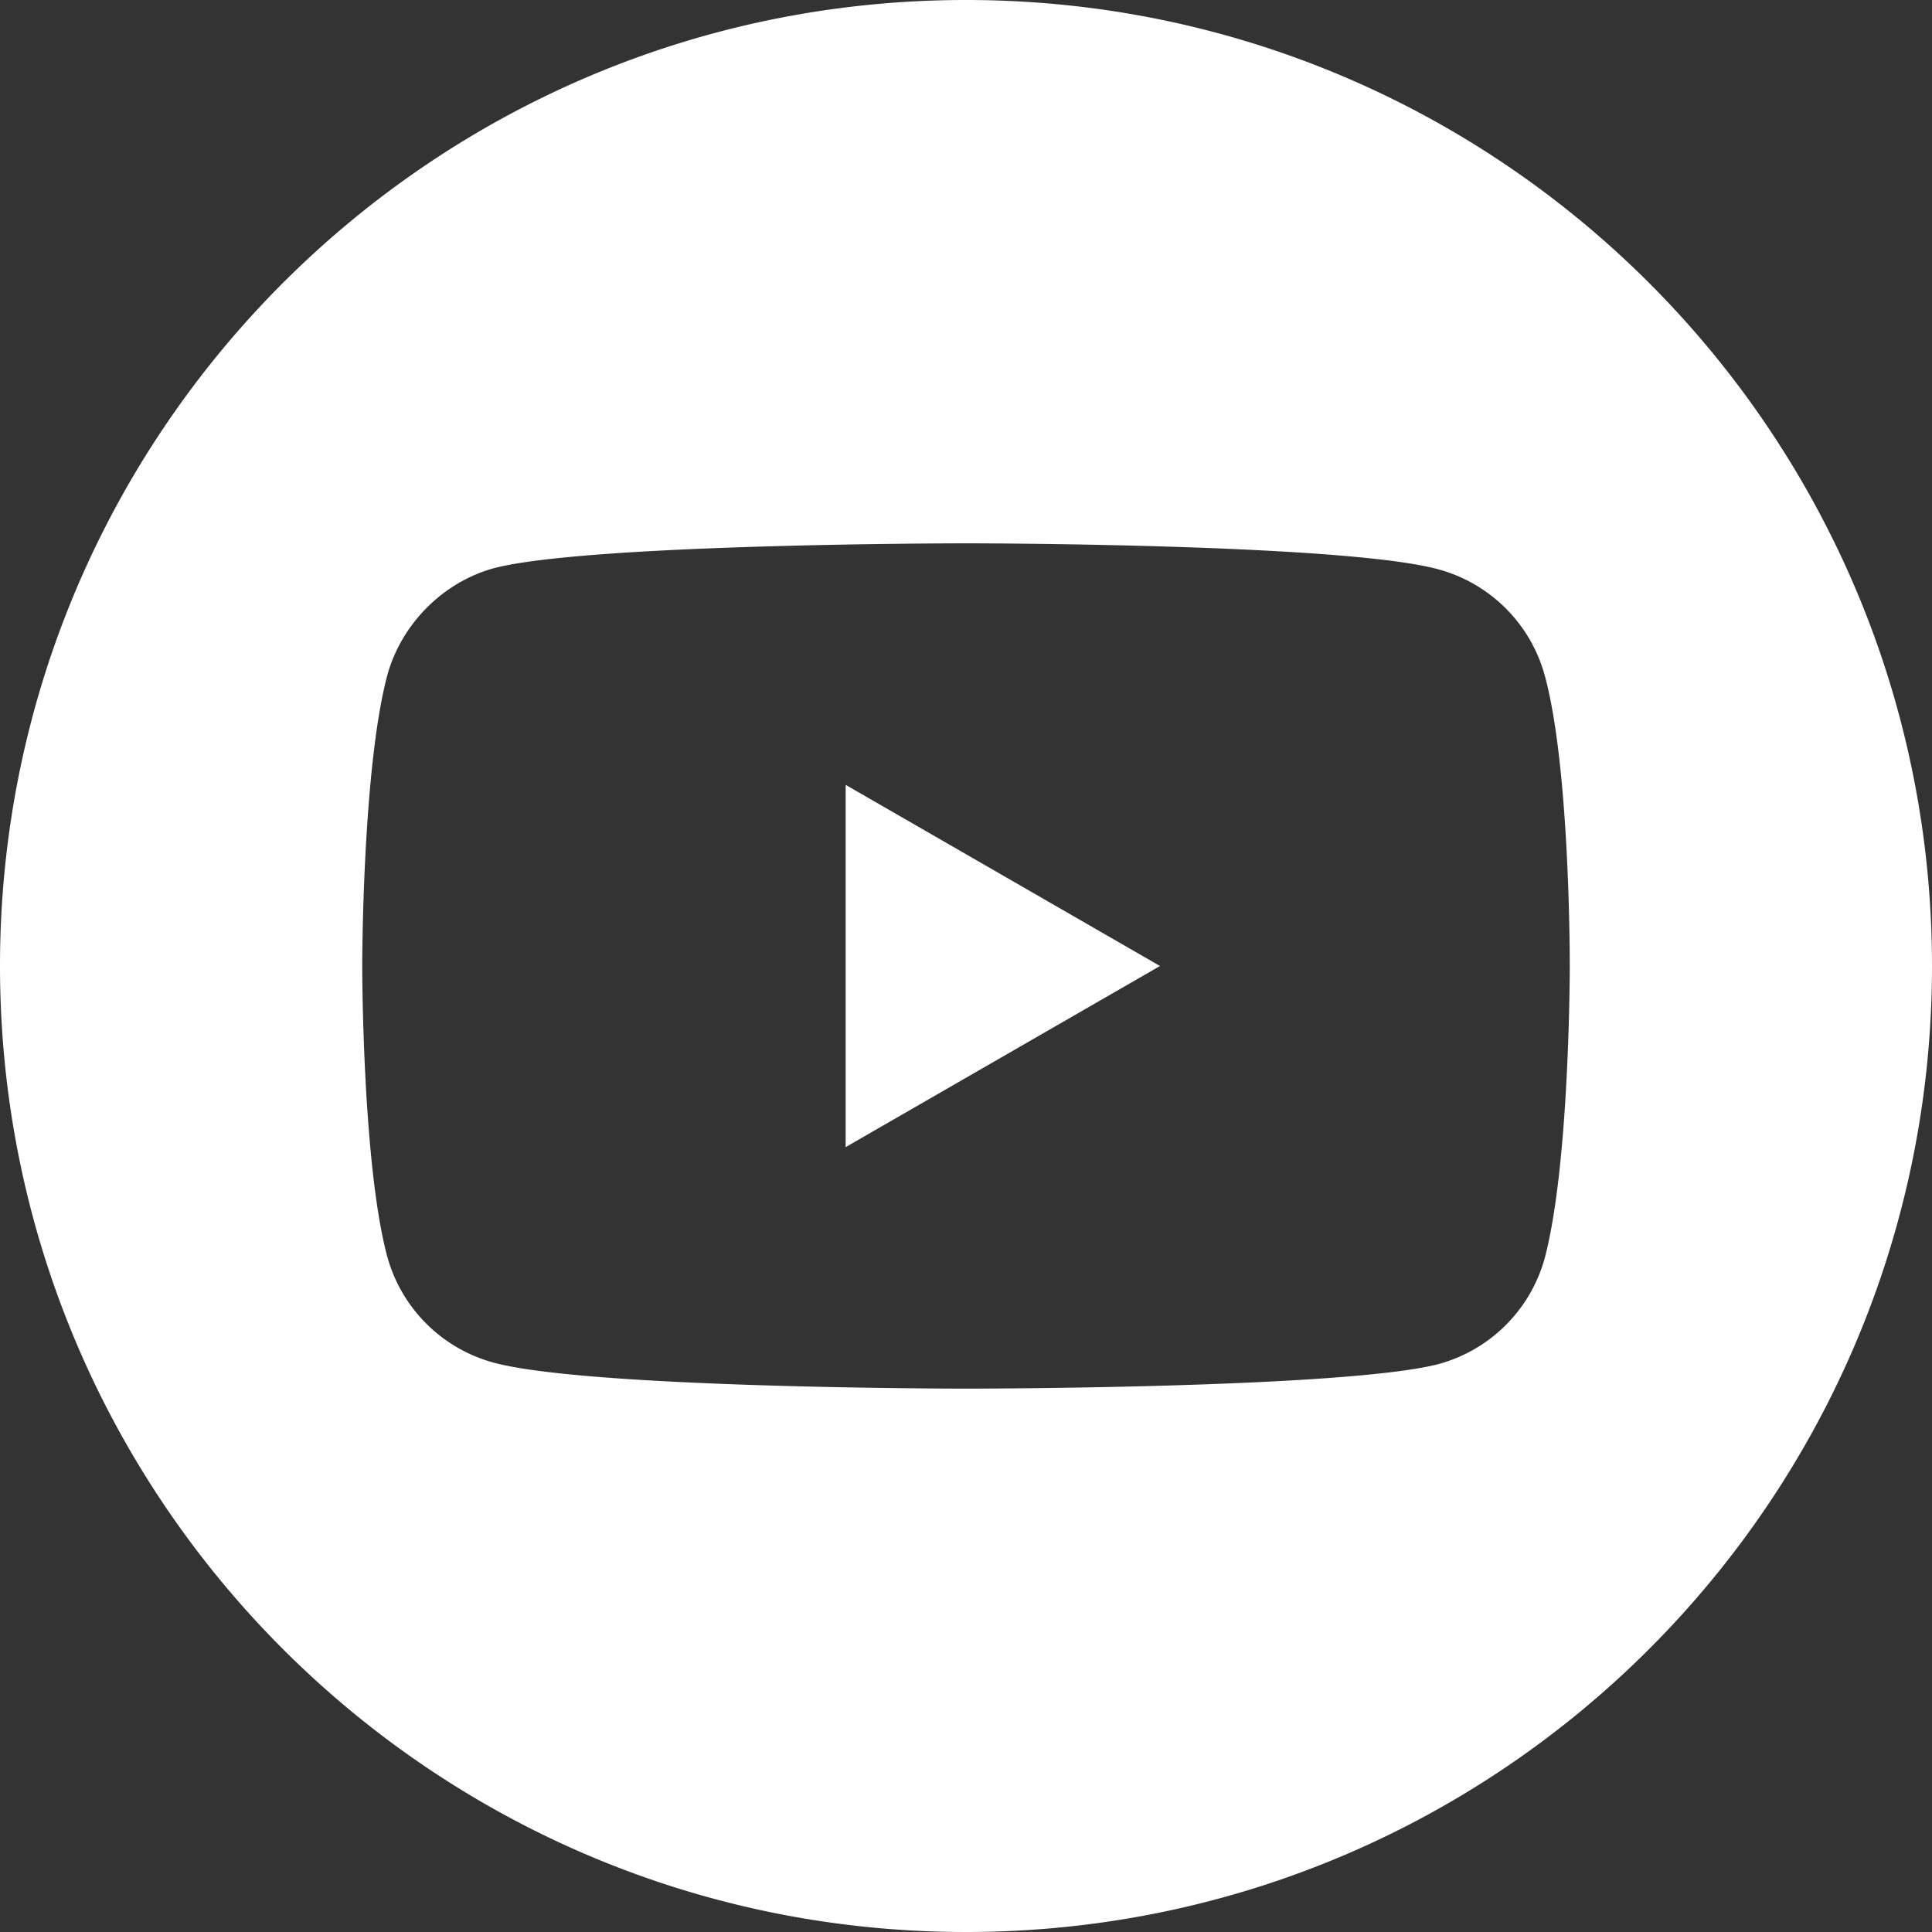 <svg xmlns="http://www.w3.org/2000/svg" width="49" height="49" fill="none"><rect width="100%" height="100%" fill="#333333" stroke="none"/><path fill="#fff" d="M21.447 29.094 29.42 24.5l-7.972-4.594v9.188Z"/><path fill="#fff" d="M24.5 0C10.968 0 0 10.968 0 24.5S10.968 49 24.5 49 49 38.032 49 24.5 38.032 0 24.5 0Zm15.313 24.529s0 4.967-.632 7.369a3.841 3.841 0 0 1-2.699 2.699c-2.402.622-11.982.622-11.982.622s-9.56 0-11.982-.66a3.841 3.841 0 0 1-2.699-2.7c-.632-2.363-.632-7.359-.632-7.359s0-4.967.632-7.36c.354-1.31 1.416-2.373 2.699-2.727C14.92 13.78 24.5 13.78 24.5 13.78s9.58 0 11.982.66a3.841 3.841 0 0 1 2.699 2.7c.65 2.392.632 7.388.632 7.388Z"/></svg>